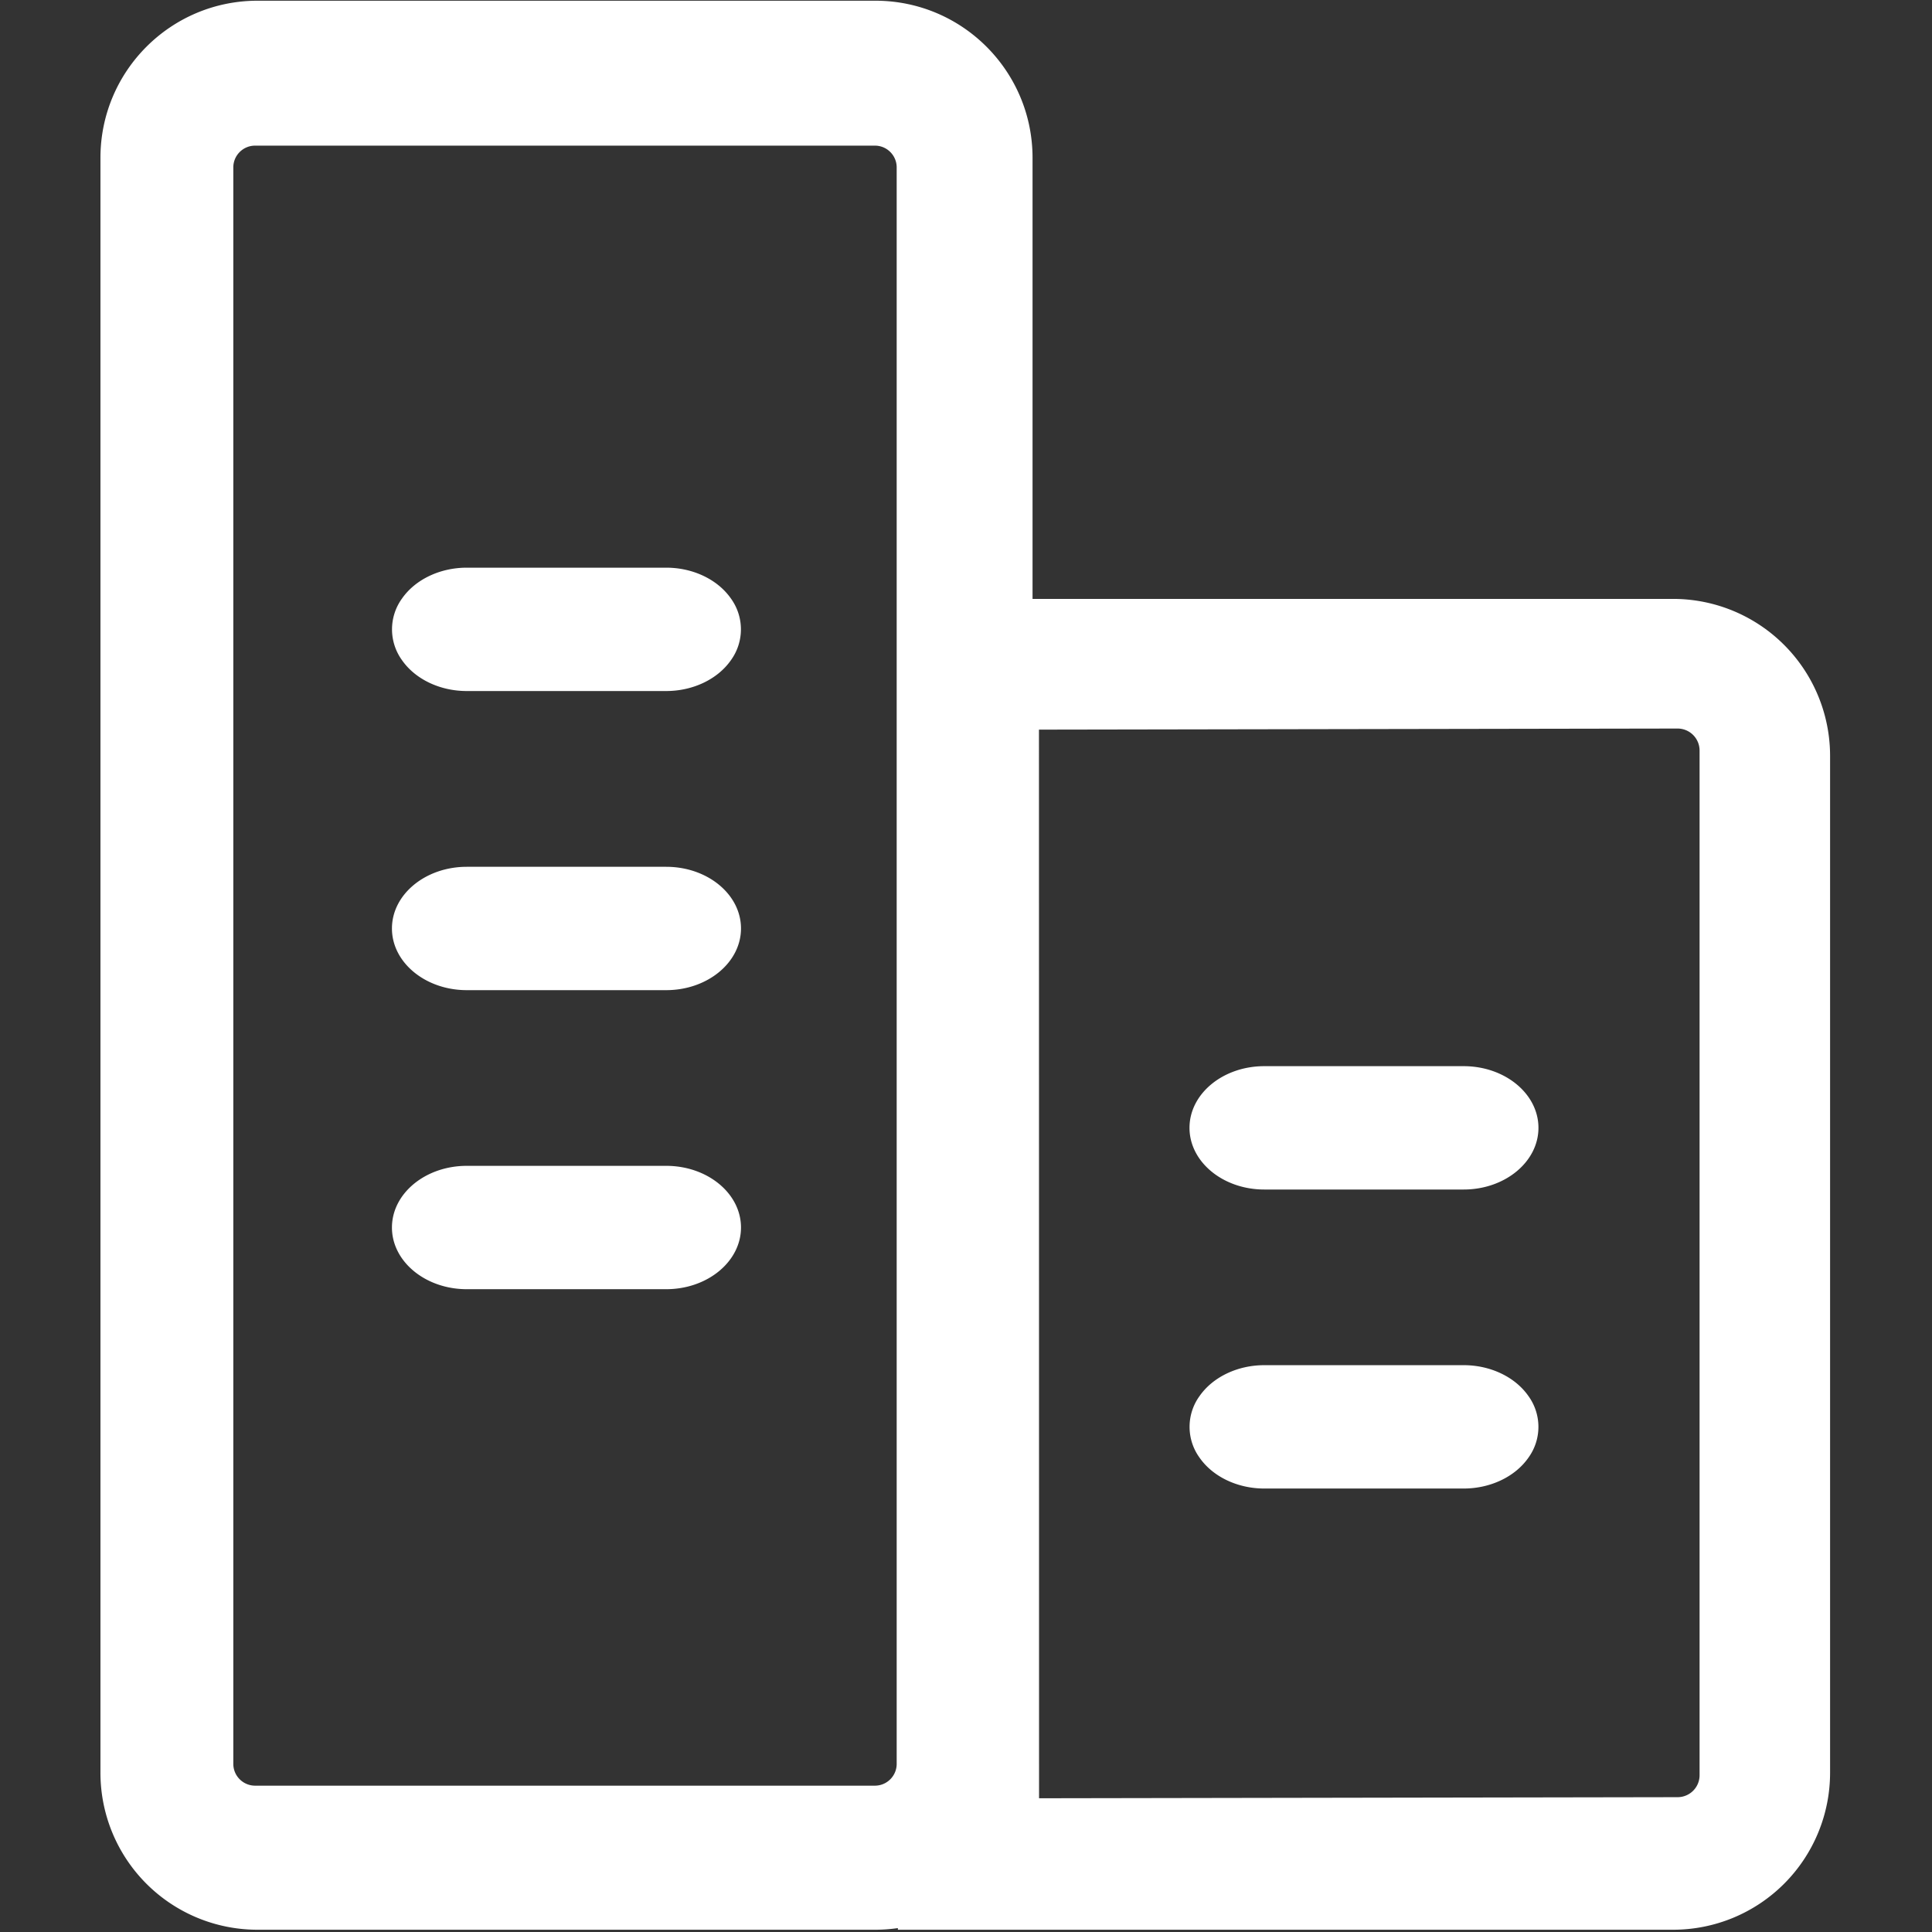 <?xml version="1.0" standalone="no"?><!DOCTYPE svg PUBLIC "-//W3C//DTD SVG 1.1//EN" "http://www.w3.org/Graphics/SVG/1.1/DTD/svg11.dtd"><svg t="1660270716235" class="icon" viewBox="0 0 1024 1024" version="1.1" xmlns="http://www.w3.org/2000/svg" p-id="1278" xmlns:xlink="http://www.w3.org/1999/xlink" width="200" height="200"><rect x="0" y="0" width="1024" height="1024" fill="#333333" stroke="none"/><defs><style type="text/css">@font-face { font-family: feedback-iconfont; src: url("//at.alicdn.com/t/font_1031158_u69w8yhxdu.woff2?t=1630033759944") format("woff2"), url("//at.alicdn.com/t/font_1031158_u69w8yhxdu.woff?t=1630033759944") format("woff"), url("//at.alicdn.com/t/font_1031158_u69w8yhxdu.ttf?t=1630033759944") format("truetype"); }
</style></defs><path d="M475.26 88.74c0-6.38-5.17-11.55-11.55-11.55h-328.5c-6.38 0-11.55 5.17-11.55 11.55v846.15c0 6.36 5.17 11.55 11.55 11.55h328.5c6.38 0 11.55-5.17 11.55-11.55V88.74z m71.99 228.69h339.49a83.22 83.22 0 0 1 83.24 83.22v538.94a83.23 83.23 0 0 1-24.38 58.85 83.175 83.175 0 0 1-58.86 24.36H475.89v-0.87c-3.94 0.57-7.92 0.86-11.9 0.87H136.45a83.23 83.23 0 0 1-58.85-24.38 83.175 83.175 0 0 1-24.36-58.86V83.6C53.27 37.65 90.51 0.41 136.46 0.38h327.59c45.95 0.03 83.19 37.27 83.22 83.22v233.83z m3.47 635.69l338.45-0.58a11.641 11.641 0 0 0 11.64-11.65V397.81a11.663 11.663 0 0 0-11.65-11.67l-338.49 0.58 0.05 566.4z m-3.47 5.62" fill="#ffffff" p-id="1279"></path><path d="M353.1 300.88c14.17 0 27.24 6.23 34.3 16.34a27.858 27.858 0 0 1 0 32.7c-7.06 10.11-20.16 16.34-34.3 16.34H247.39c-14.17 0-27.25-6.23-34.31-16.34a27.858 27.858 0 0 1 0-32.7c7.06-10.11 20.16-16.34 34.31-16.34H353.1z m0 158.54c21.88 0 39.64 14.62 39.64 32.69 0 18.04-17.77 32.69-39.64 32.69H247.39c-21.88 0-39.65-14.65-39.65-32.69 0-18.07 17.77-32.69 39.65-32.69H353.1z m422.66 105.67c21.88 0 39.65 14.62 39.65 32.69 0 18.04-17.77 32.69-39.65 32.69H670.09c-21.88 0-39.63-14.65-39.63-32.69 0-18.07 17.74-32.69 39.63-32.69h105.67zM353.1 617.92c21.88 0 39.64 14.62 39.64 32.69 0 18.04-17.77 32.69-39.64 32.69H247.39c-21.88 0-39.65-14.65-39.65-32.69 0-18.07 17.77-32.69 39.65-32.69H353.1z m422.68 105.65c14.17 0 27.24 6.23 34.31 16.35a27.843 27.843 0 0 1 0 32.69c-7.06 10.11-20.16 16.34-34.31 16.34H670.11c-14.17 0-27.25-6.23-34.31-16.34-7.07-9.75-7.07-22.95 0-32.69 7.09-10.12 20.16-16.35 34.31-16.35h105.67z m0 0" fill="#ffffff" p-id="1280"></path></svg>